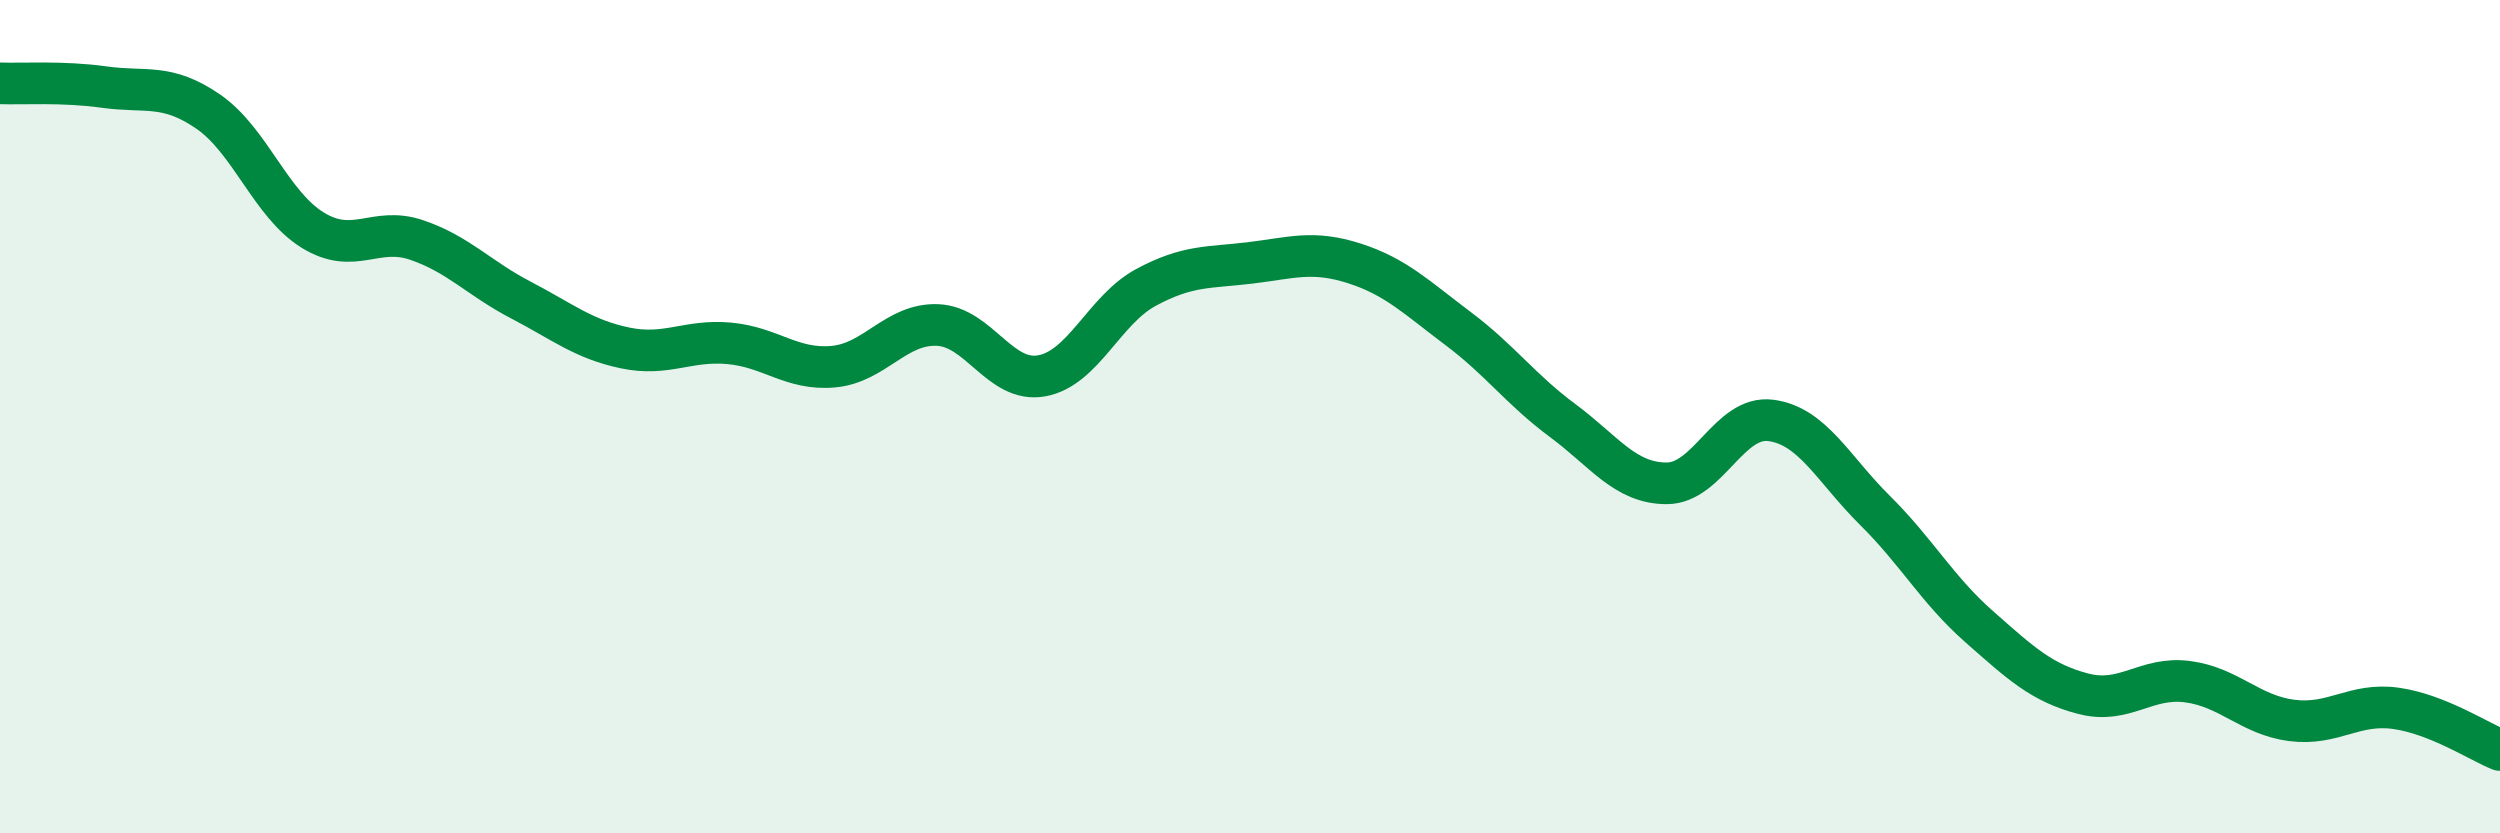 
    <svg width="60" height="20" viewBox="0 0 60 20" xmlns="http://www.w3.org/2000/svg">
      <path
        d="M 0,2 C 0.5,2.02 1.5,1.95 2.5,2.09 C 3.5,2.23 4,1.99 5,2.68 C 6,3.37 6.5,4.9 7.5,5.52 C 8.5,6.14 9,5.42 10,5.76 C 11,6.1 11.5,6.68 12.5,7.2 C 13.5,7.72 14,8.14 15,8.35 C 16,8.56 16.5,8.15 17.5,8.24 C 18.5,8.33 19,8.89 20,8.8 C 21,8.71 21.5,7.76 22.5,7.8 C 23.5,7.84 24,9.2 25,9.02 C 26,8.84 26.5,7.44 27.5,6.9 C 28.5,6.36 29,6.43 30,6.31 C 31,6.19 31.5,6 32.5,6.32 C 33.5,6.64 34,7.14 35,7.89 C 36,8.64 36.5,9.35 37.5,10.09 C 38.5,10.83 39,11.6 40,11.6 C 41,11.6 41.5,9.96 42.5,10.09 C 43.5,10.22 44,11.26 45,12.25 C 46,13.24 46.5,14.16 47.5,15.04 C 48.5,15.92 49,16.39 50,16.65 C 51,16.91 51.5,16.23 52.5,16.36 C 53.5,16.49 54,17.16 55,17.29 C 56,17.42 56.5,16.86 57.5,17 C 58.5,17.14 59.5,17.8 60,18L60 20L0 20Z"
        fill="#008740"
        opacity="0.1"
        stroke-linecap="round"
        stroke-linejoin="round"
      />
      <path
        d="M 0,2 C 0.5,2.02 1.5,1.95 2.5,2.09 C 3.5,2.23 4,1.99 5,2.68 C 6,3.37 6.5,4.9 7.5,5.52 C 8.5,6.14 9,5.42 10,5.76 C 11,6.1 11.5,6.68 12.5,7.2 C 13.5,7.72 14,8.14 15,8.35 C 16,8.56 16.5,8.15 17.5,8.24 C 18.5,8.33 19,8.89 20,8.8 C 21,8.71 21.5,7.76 22.5,7.8 C 23.5,7.84 24,9.2 25,9.02 C 26,8.84 26.5,7.44 27.5,6.9 C 28.5,6.36 29,6.43 30,6.31 C 31,6.19 31.5,6 32.5,6.32 C 33.5,6.64 34,7.14 35,7.89 C 36,8.64 36.5,9.35 37.5,10.09 C 38.5,10.83 39,11.6 40,11.6 C 41,11.6 41.5,9.96 42.5,10.09 C 43.5,10.22 44,11.26 45,12.25 C 46,13.24 46.5,14.16 47.5,15.04 C 48.5,15.92 49,16.39 50,16.65 C 51,16.91 51.5,16.23 52.5,16.36 C 53.5,16.49 54,17.16 55,17.29 C 56,17.42 56.5,16.86 57.5,17 C 58.5,17.14 59.5,17.8 60,18"
        stroke="#008740"
        stroke-width="1"
        fill="none"
        stroke-linecap="round"
        stroke-linejoin="round"
      />
    </svg>
  